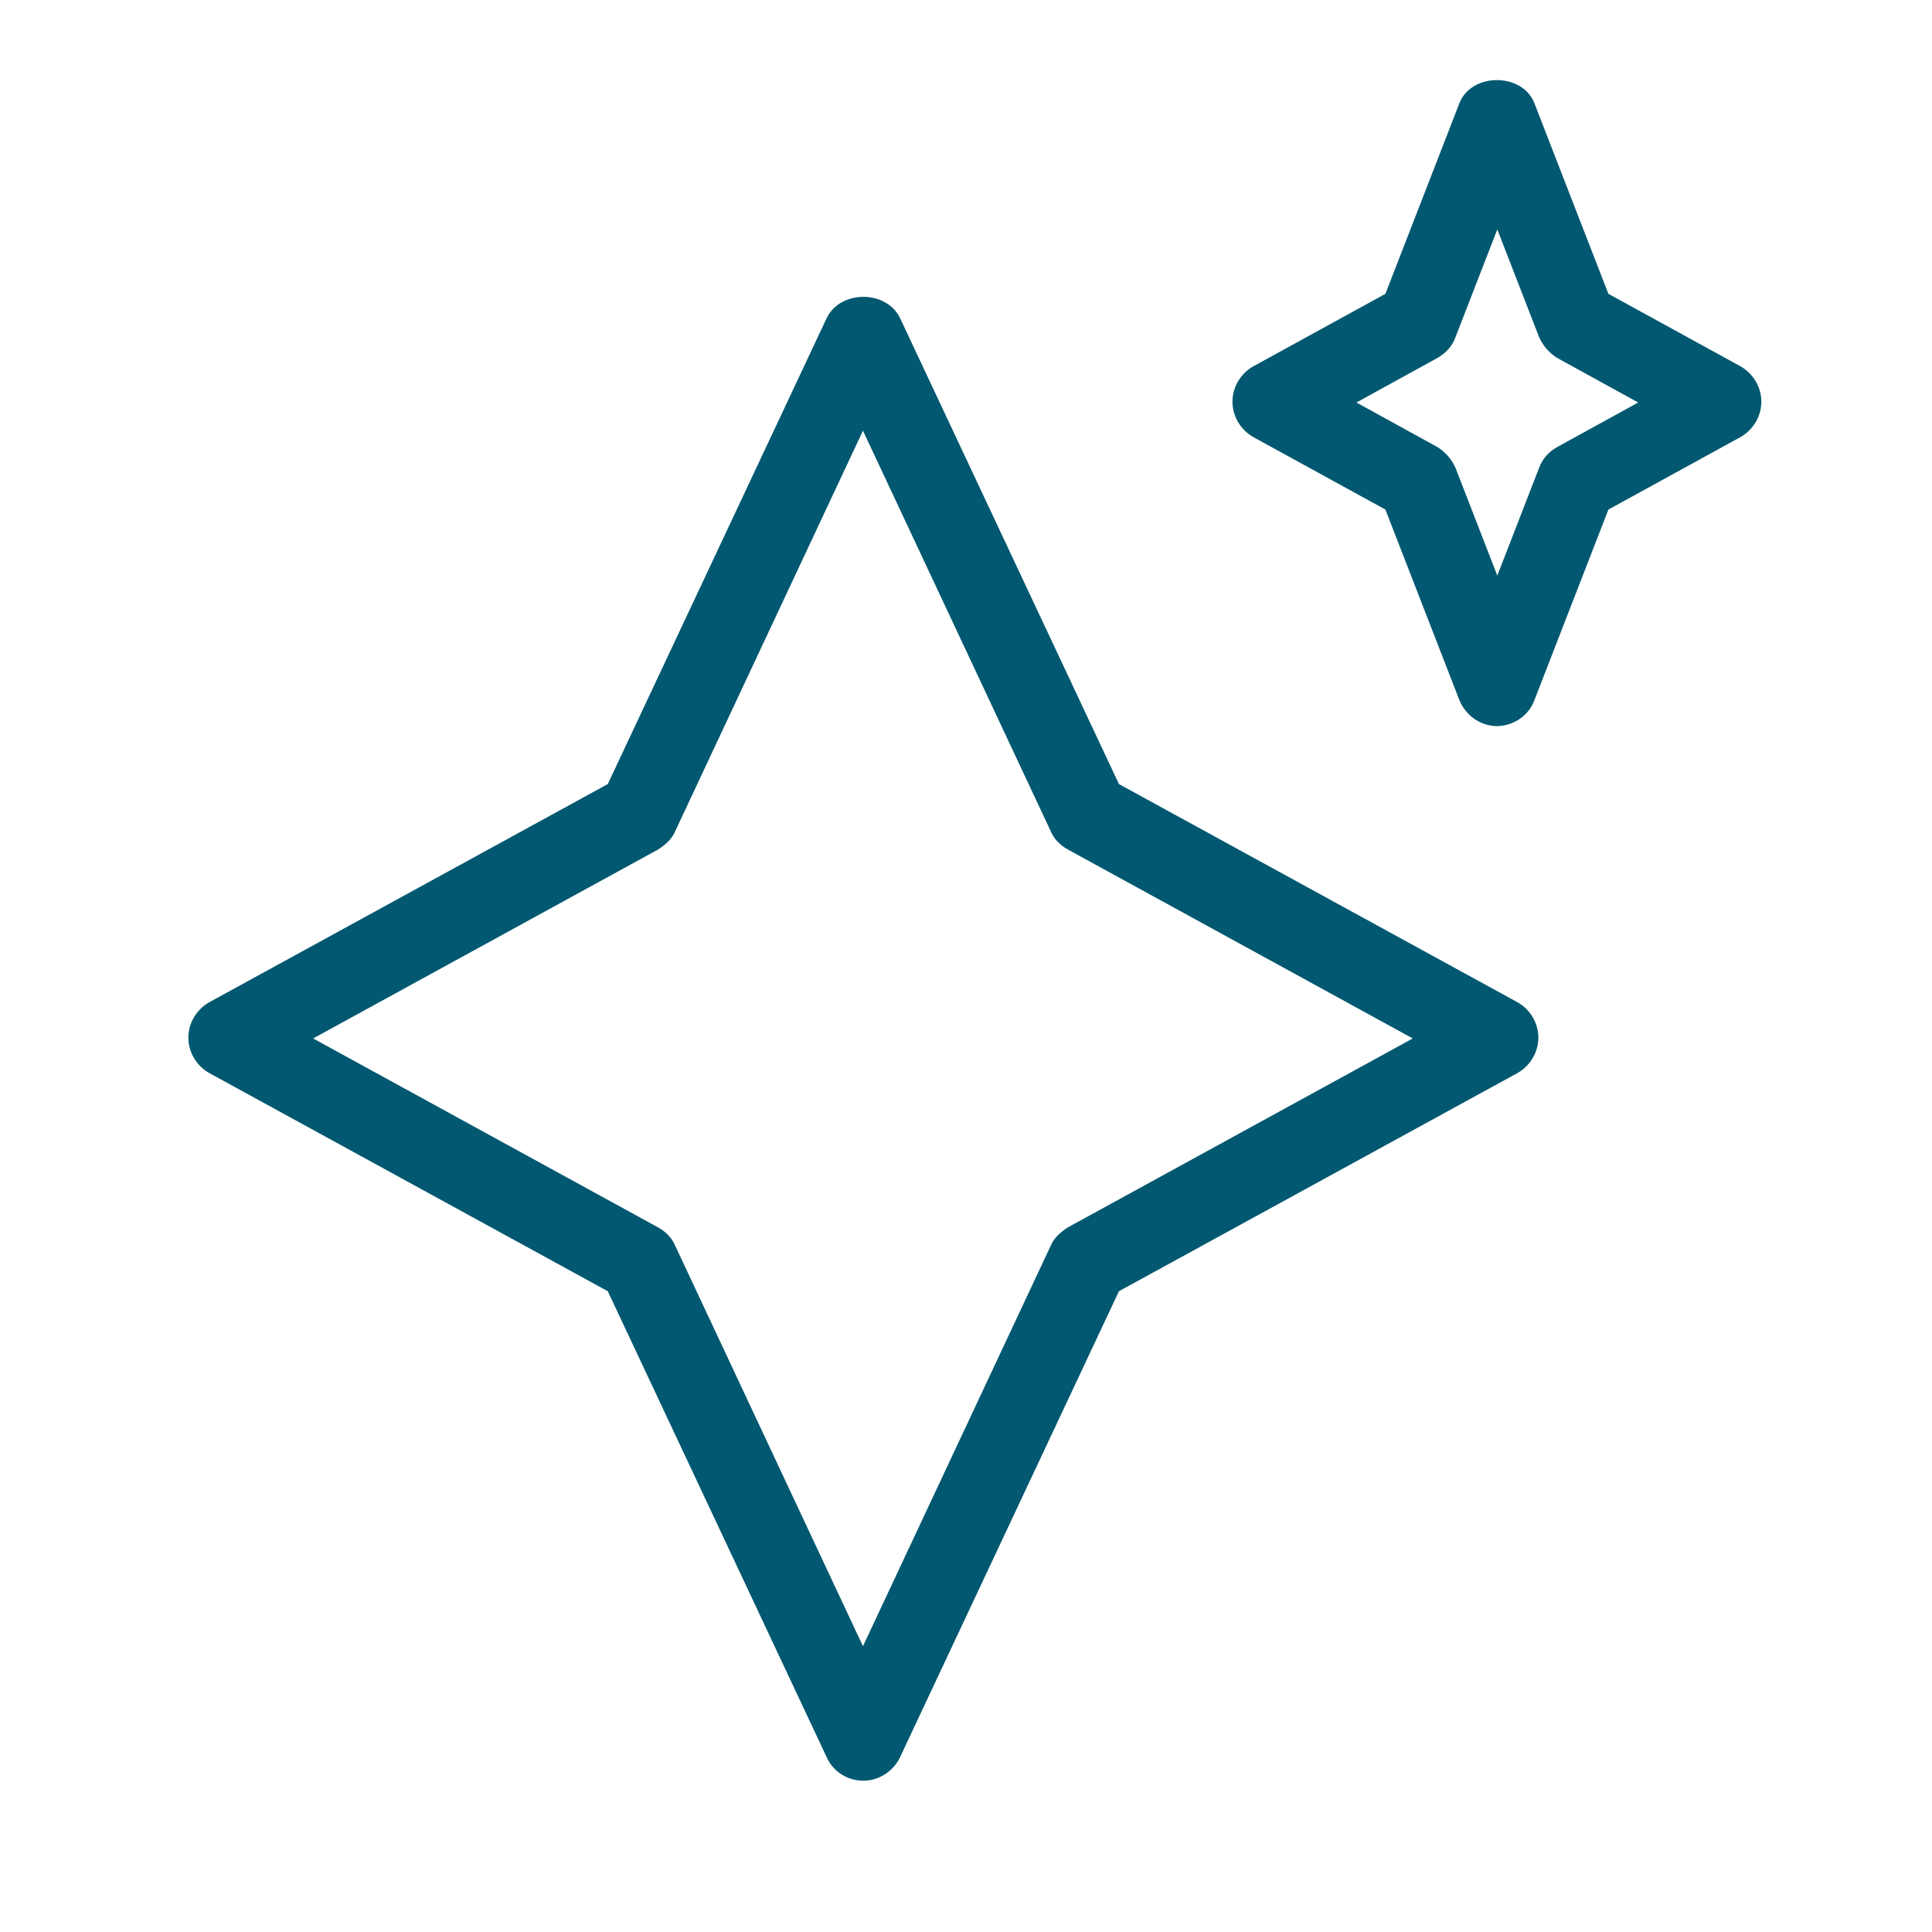 <?xml version="1.0" encoding="UTF-8"?>
<svg id="Layer_1" data-name="Layer 1" xmlns="http://www.w3.org/2000/svg" viewBox="0 0 24 24">
  <defs>
    <style>
      .cls-1 {
        fill: #015870;
        stroke-width: 0px;
      }
    </style>
  </defs>
  <path class="cls-1" d="m18.6,9.02c-.21,0-.39-.13-.47-.32l-.92-2.37-1.64-.9c-.16-.09-.26-.26-.26-.44s.1-.35.26-.44l1.64-.9.92-2.37c.15-.38.78-.38.93,0l.92,2.37,1.64.9c.16.09.26.26.26.44s-.1.35-.26.44l-1.64.9-.92,2.37c-.07.19-.26.32-.47.32Zm-1.75-4.02l1,.55c.1.06.18.15.23.26l.52,1.34.52-1.34c.04-.11.12-.2.23-.26l1-.55-1-.55c-.1-.06-.18-.15-.23-.26l-.52-1.34-.52,1.34c-.04.11-.12.2-.23.26l-1,.55Z"/>
  <path class="cls-1" d="m10.72,22.12h0c-.19,0-.37-.11-.45-.29l-2.72-5.79-4.95-2.71c-.16-.09-.26-.26-.26-.44s.1-.35.26-.44l4.95-2.71,2.72-5.79c.17-.35.74-.35.91,0l2.72,5.79,4.95,2.71c.16.09.26.26.26.44s-.1.35-.26.44l-4.95,2.71-2.72,5.79c-.08.17-.26.29-.45.29ZM3.89,12.9l4.29,2.35c.09.05.17.13.21.23l2.33,4.97,2.33-4.97c.04-.1.12-.17.21-.23l4.29-2.35-4.29-2.35c-.09-.05-.17-.13-.21-.23l-2.33-4.97-2.33,4.97c-.04.1-.12.17-.21.23l-4.29,2.35Z"/>
</svg>